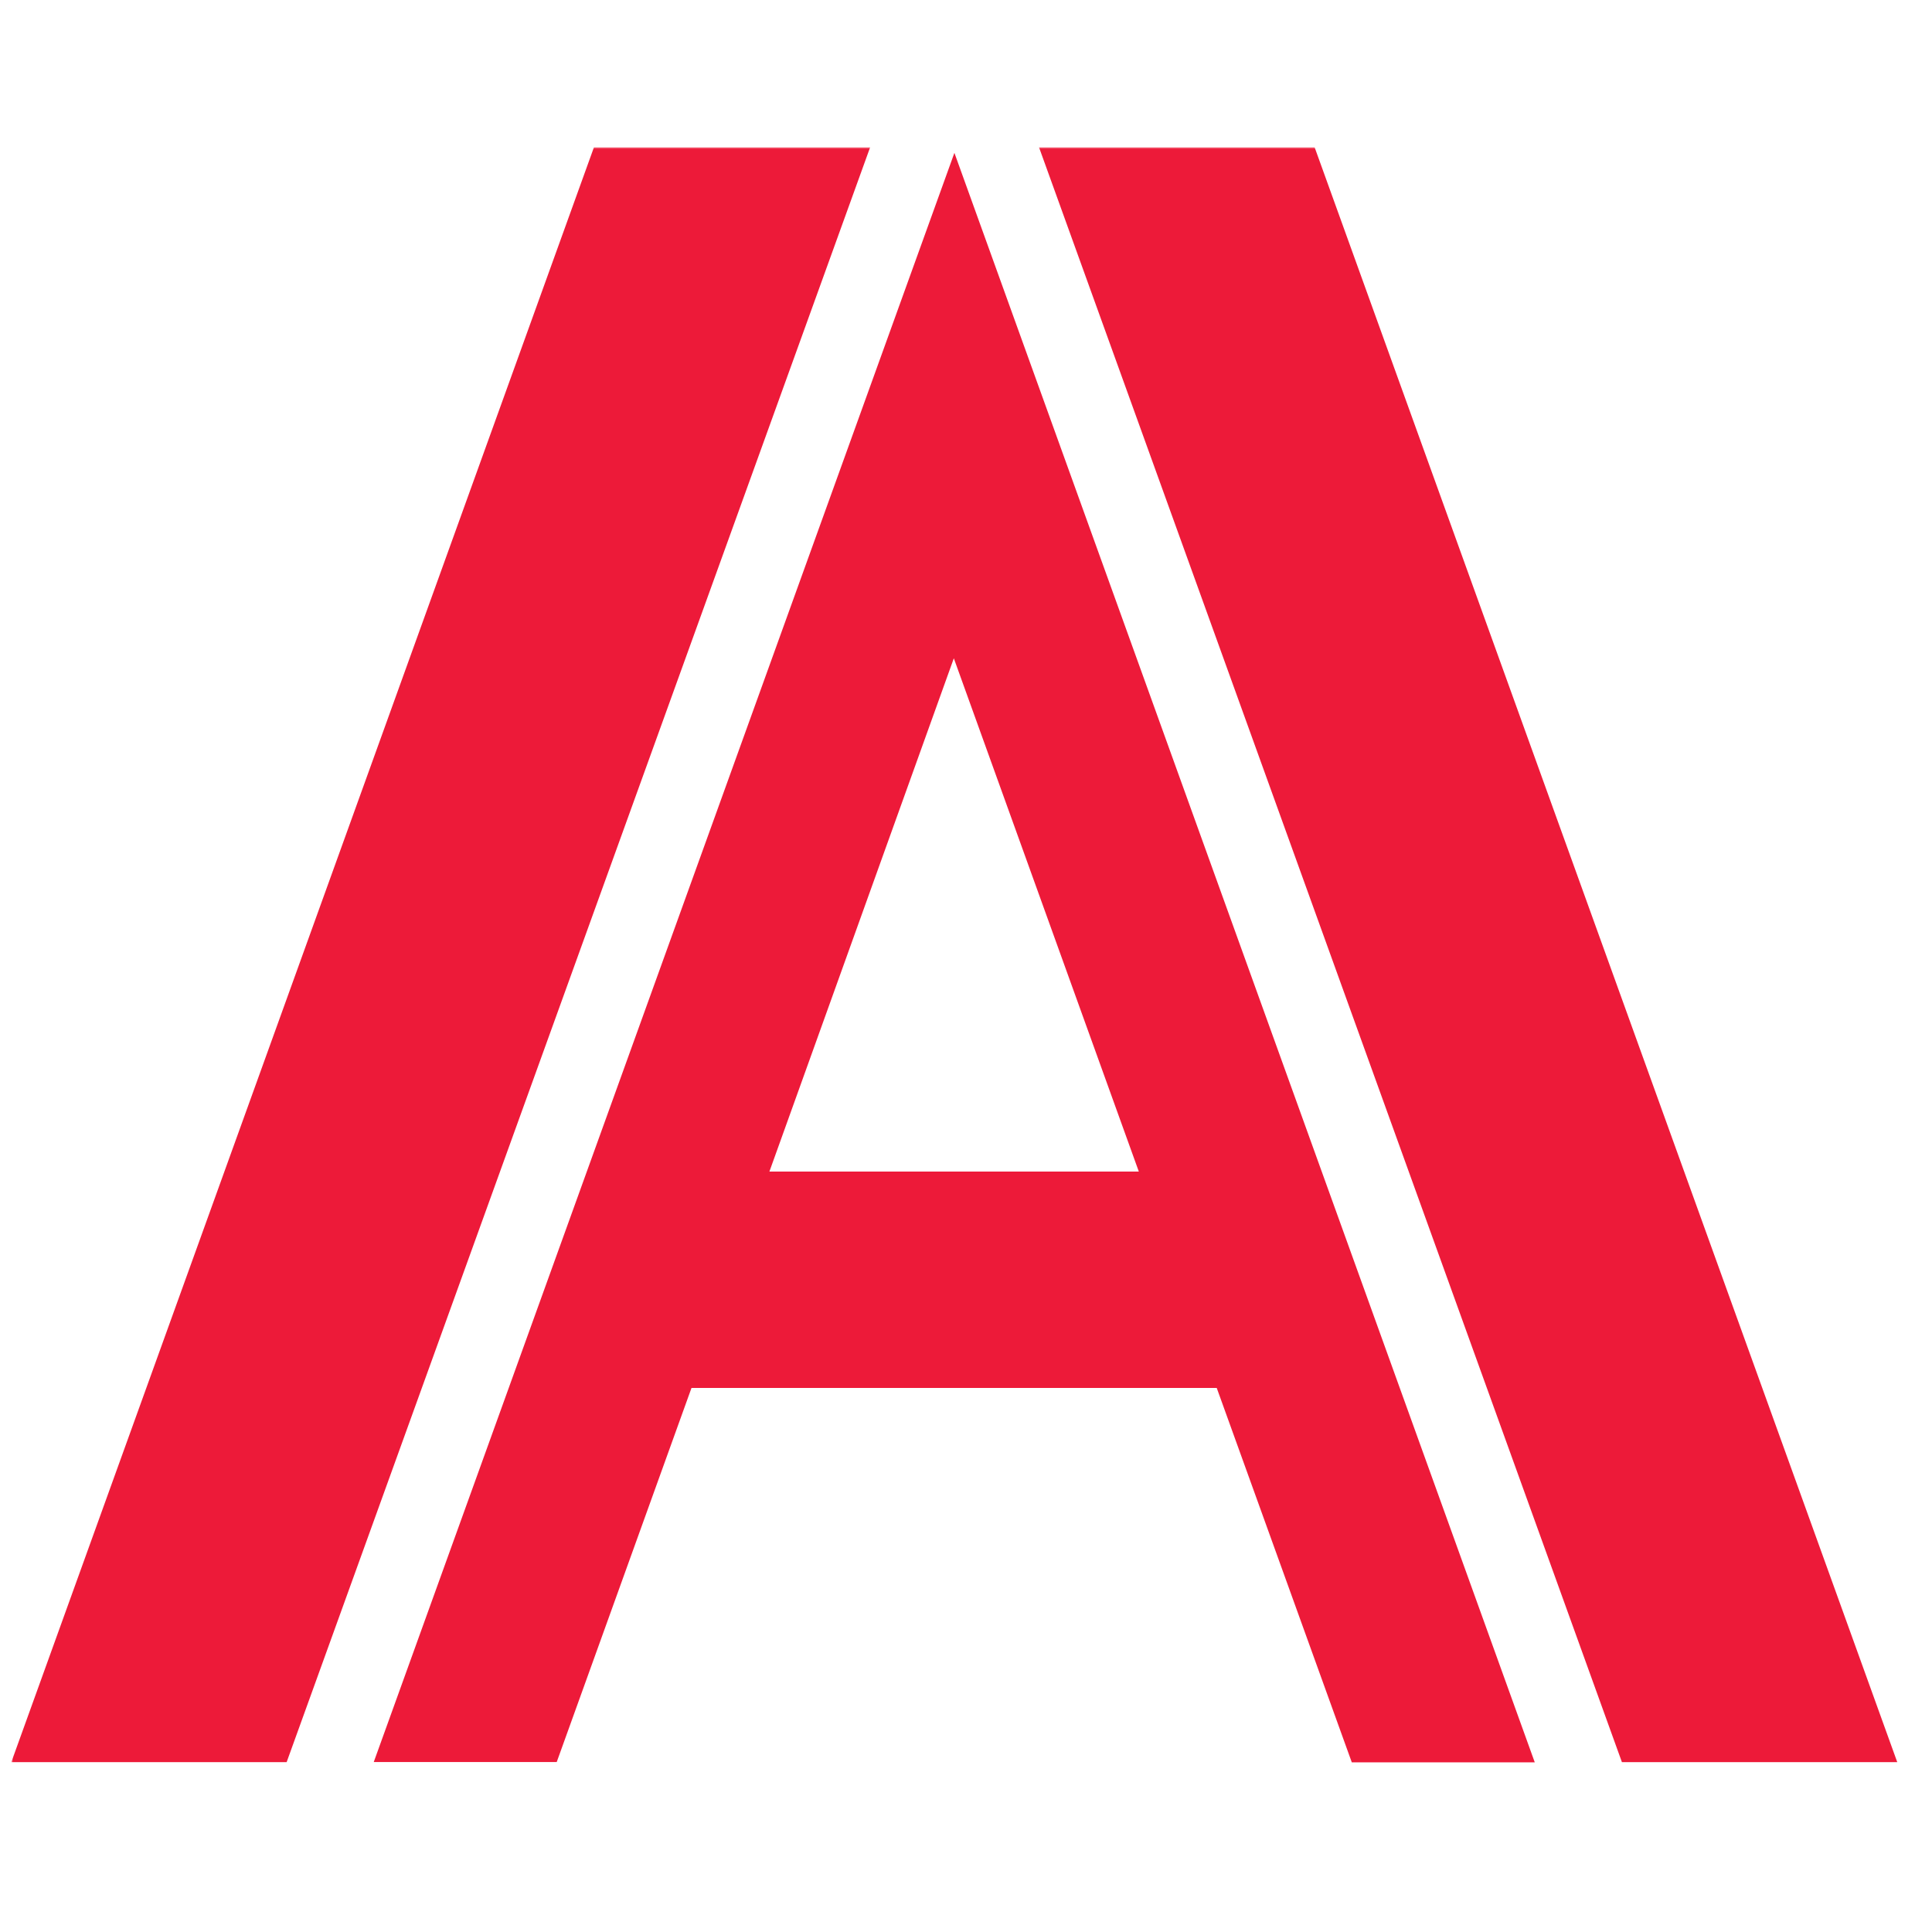 <svg width="512" height="512" viewBox="0 0 512 512" fill="none" xmlns="http://www.w3.org/2000/svg">
<g clip-path="url(#clip0_246_46)">
<g clip-path="url(#clip1_246_46)">
<mask id="mask0_246_46" style="mask-type:luminance" maskUnits="userSpaceOnUse" x="3" y="39" width="2168" height="494">
<path d="M2171 39H3V533H2171V39Z" fill="white"/>
</mask>
<g mask="url(#mask0_246_46)">
<path d="M157.415 39L3 466.983H75.963L230.607 39H157.415Z" fill="#ED1A39"/>
<path d="M275.336 39L429.825 466.983H502.79L348.376 39H275.336Z" fill="#ED1A39"/>
<path d="M252.773 174.456L301.797 310.473H203.902L252.773 174.456ZM99.046 466.959H147.535L183.252 367.824H322.447L358.24 467.039H406.729L252.926 40.51L99.046 466.959Z" fill="#ED1A39"/>
</g>
</g>
</g>
<defs>
<clipPath id="clip0_246_46">
<rect width="512" height="512" fill="white"/>
</clipPath>
<clipPath id="clip1_246_46">
<rect width="2168" height="494" fill="white" transform="translate(3 39)"/>
</clipPath>
</defs>
</svg>
